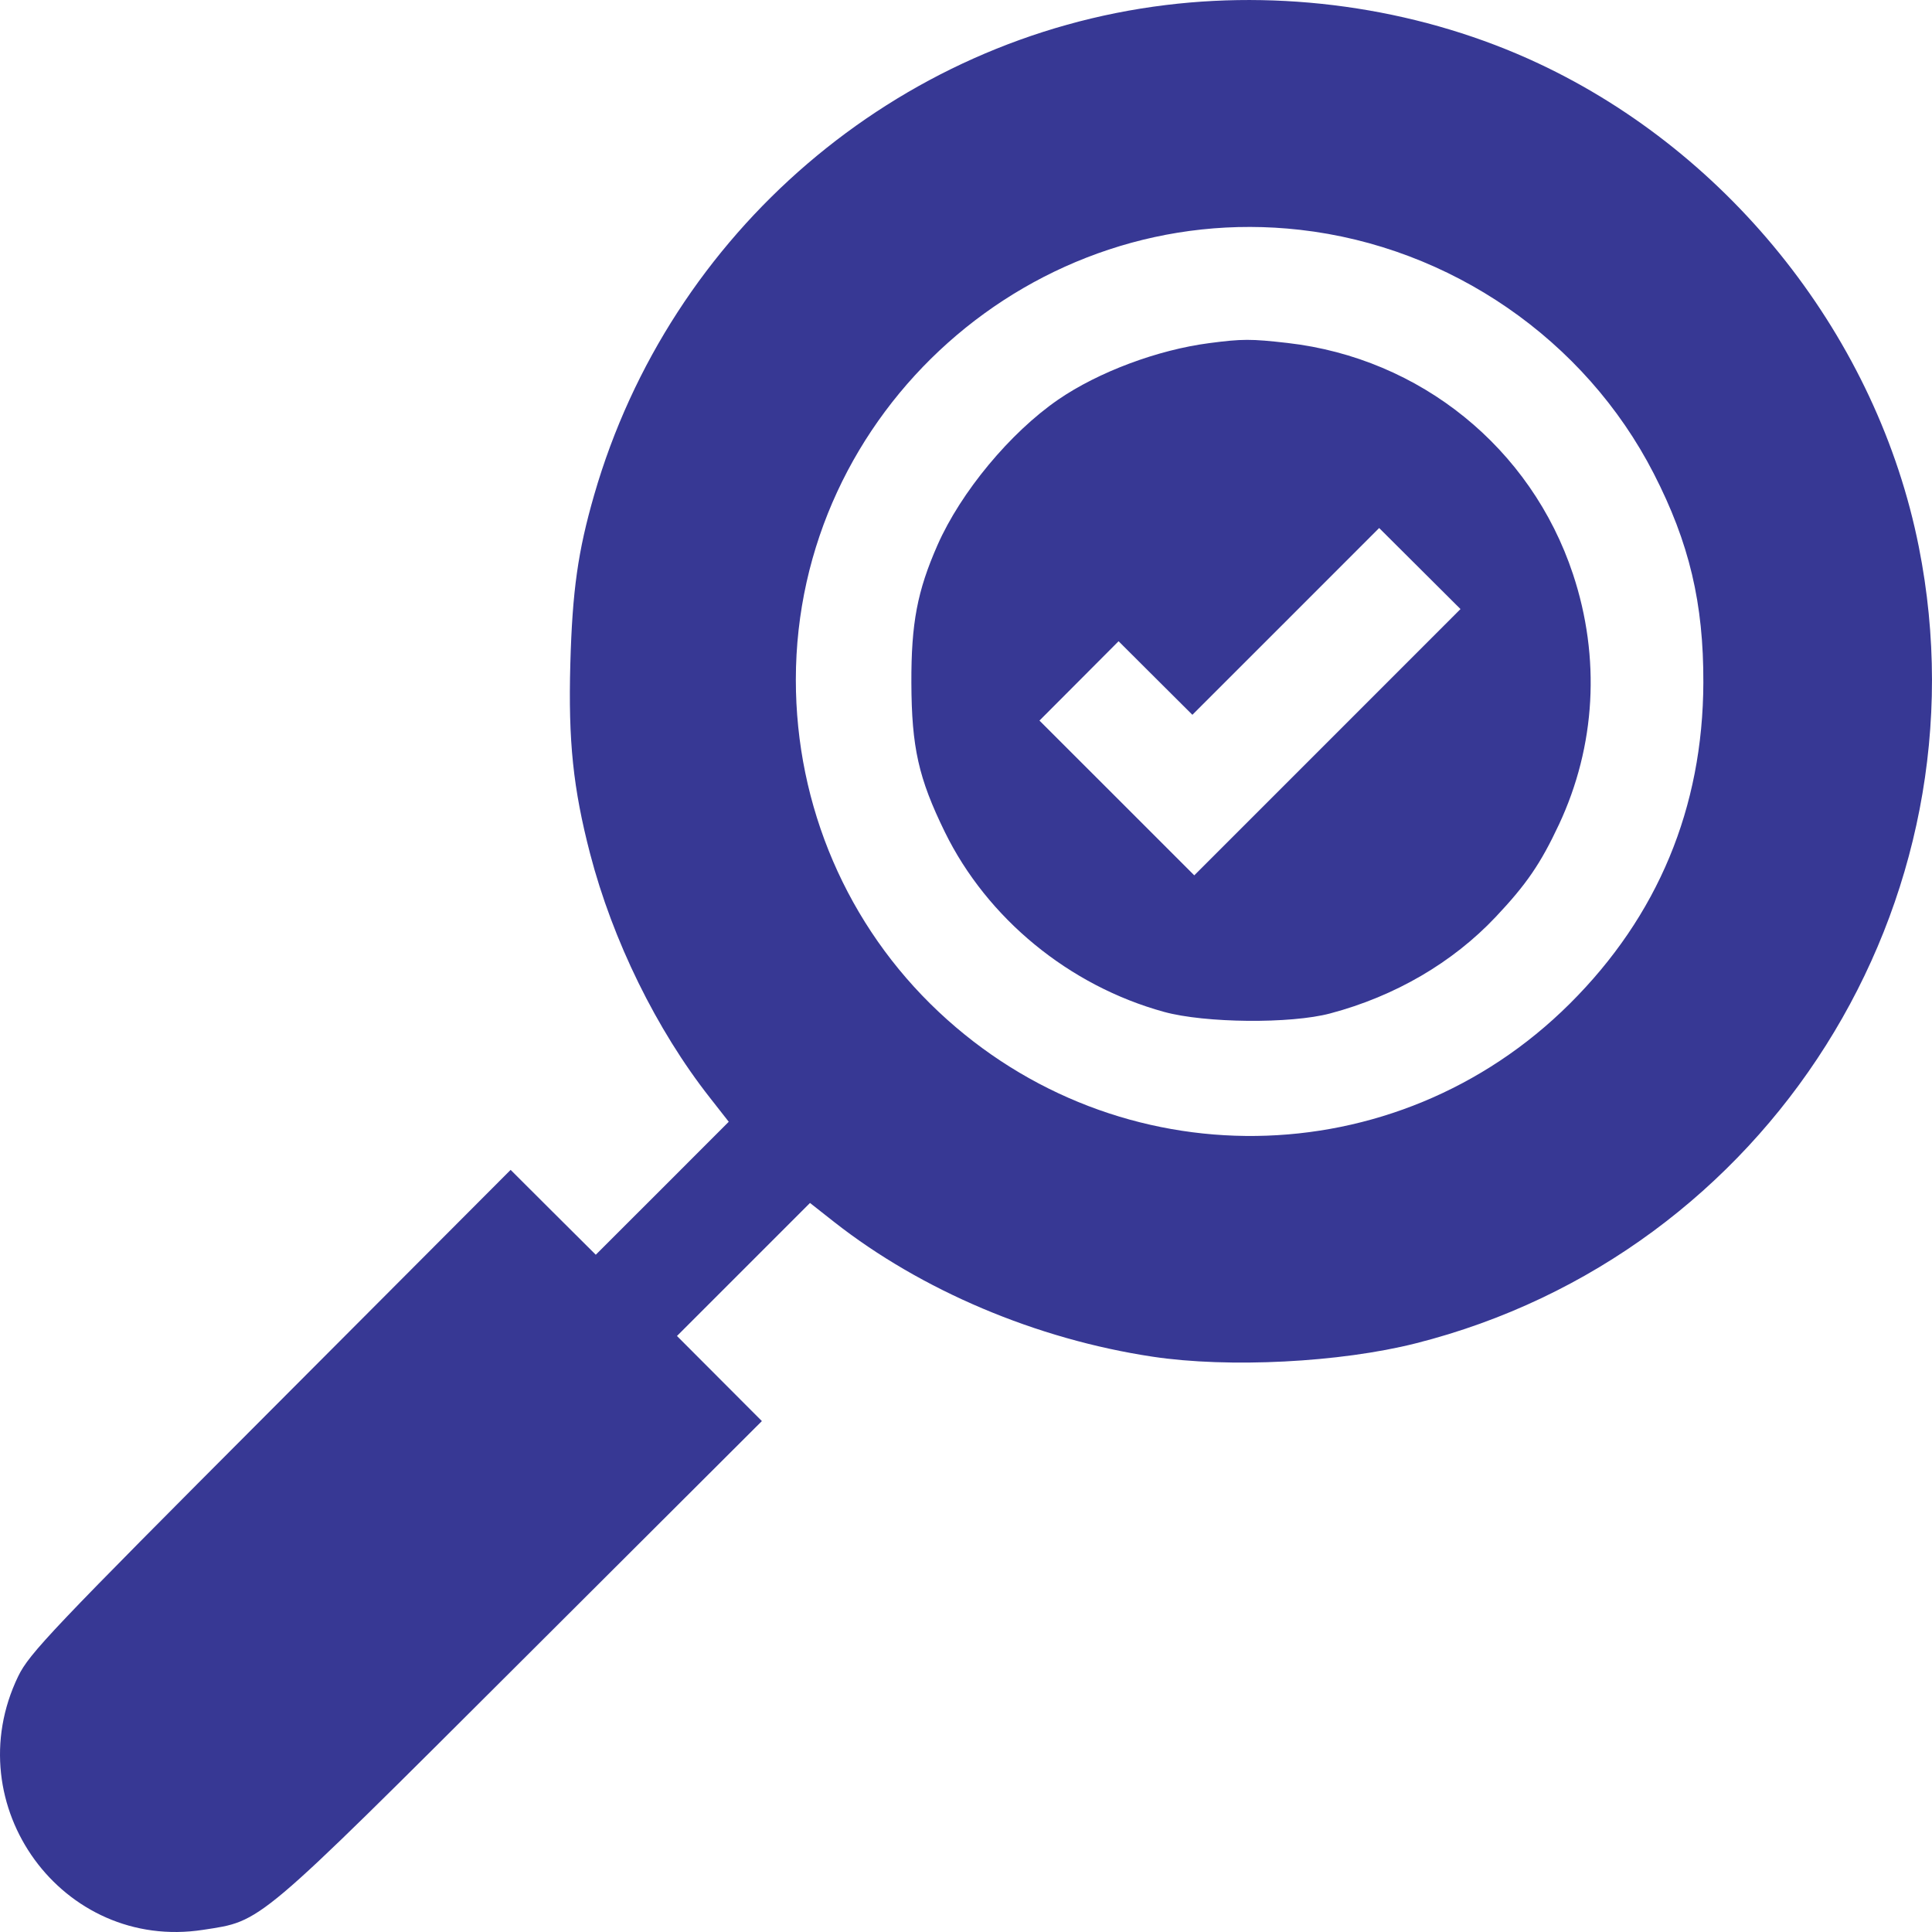 <?xml version="1.0" encoding="UTF-8"?> <svg xmlns="http://www.w3.org/2000/svg" width="40" height="40" viewBox="0 0 40 40" fill="none"> <path fill-rule="evenodd" clip-rule="evenodd" d="M24.139 0.104C18.561 0.785 13.873 4.802 12.302 10.246C11.965 11.414 11.85 12.229 11.808 13.745C11.764 15.345 11.866 16.322 12.217 17.674C12.684 19.47 13.593 21.322 14.697 22.726L15.088 23.225L13.712 24.602L12.335 25.978L11.453 25.1L10.572 24.221L5.6 29.205C1.07 33.744 0.605 34.234 0.377 34.705C-0.914 37.377 1.295 40.406 4.207 39.955C5.432 39.766 5.265 39.907 10.79 34.395L15.774 29.422L14.895 28.541L14.016 27.66L15.393 26.283L16.77 24.906L17.268 25.298C19.077 26.719 21.459 27.727 23.865 28.089C25.439 28.326 27.743 28.209 29.313 27.812C36.604 25.968 41.194 18.7 39.727 11.322C38.872 7.02 35.858 3.19 31.852 1.313C29.506 0.213 26.761 -0.217 24.139 0.104ZM26.914 4.758C30.029 5.11 32.817 7.031 34.239 9.804C34.975 11.238 35.272 12.49 35.266 14.136C35.257 16.723 34.324 18.966 32.5 20.781C28.898 24.366 23.146 24.44 19.433 20.948C17.542 19.17 16.476 16.691 16.477 14.072C16.48 8.516 21.391 4.133 26.914 4.758ZM25.036 7.104C23.967 7.243 22.738 7.703 21.907 8.275C20.915 8.958 19.893 10.189 19.411 11.283C18.991 12.236 18.865 12.902 18.869 14.136C18.874 15.475 19.017 16.111 19.561 17.224C20.438 19.016 22.137 20.41 24.1 20.95C24.949 21.183 26.721 21.2 27.54 20.982C28.882 20.626 30.075 19.93 30.968 18.983C31.603 18.31 31.897 17.881 32.276 17.072C33.038 15.446 33.141 13.617 32.567 11.887C31.701 9.275 29.406 7.416 26.658 7.101C25.898 7.014 25.715 7.015 25.036 7.104ZM27.482 15.367L24.726 18.123L23.124 16.521L21.521 14.919L22.34 14.098L23.159 13.276L23.923 14.038L24.687 14.799L26.621 12.866L28.554 10.932L29.396 11.771L30.238 12.61L27.482 15.367Z" fill="#373894"></path> </svg> 